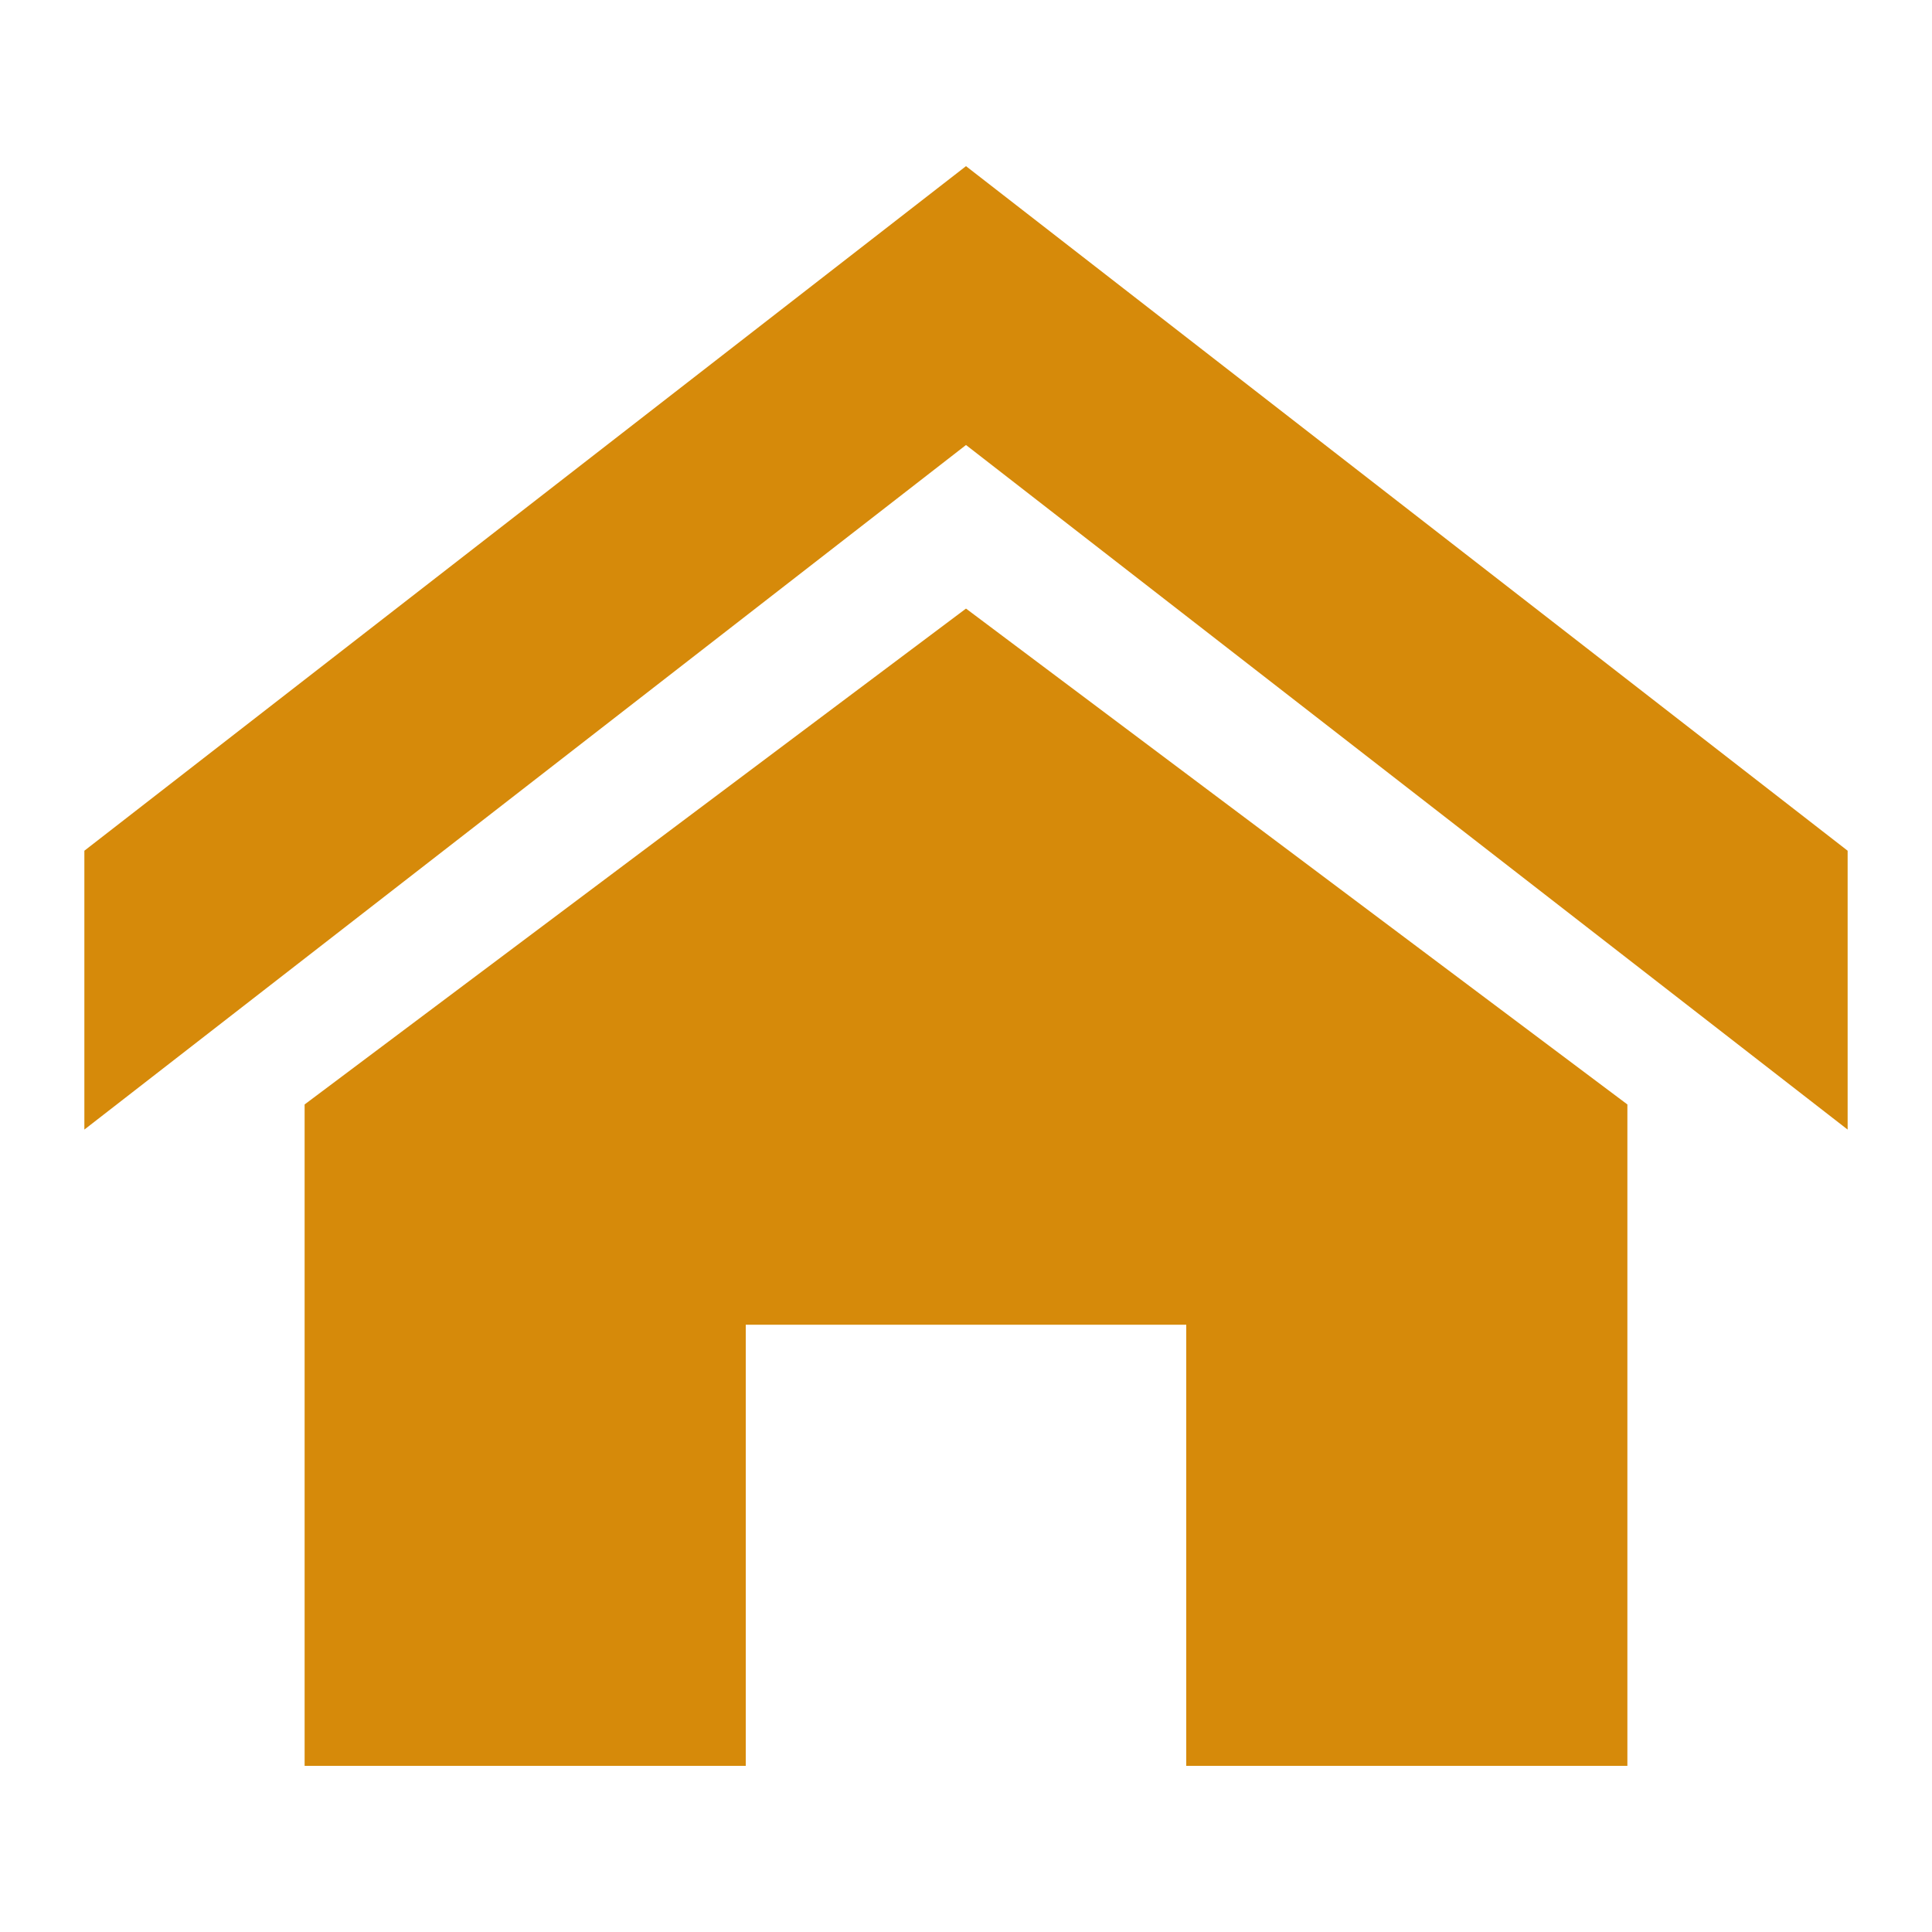 <svg id="Calque_1" data-name="Calque 1" xmlns="http://www.w3.org/2000/svg" viewBox="0 0 30 30"><polygon points="4.73 17.15 4.73 27.42 11.58 27.42 11.58 20.57 18.42 20.57 18.42 27.42 25.27 27.42 25.27 17.15 15 9.45 4.73 17.15" style="fill:#d68a0a"/><polygon points="15 2.58 1.31 13.21 1.31 17.54 15 6.91 28.69 17.54 28.69 13.21 15 2.58" style="fill:#d68a0a"/></svg>
